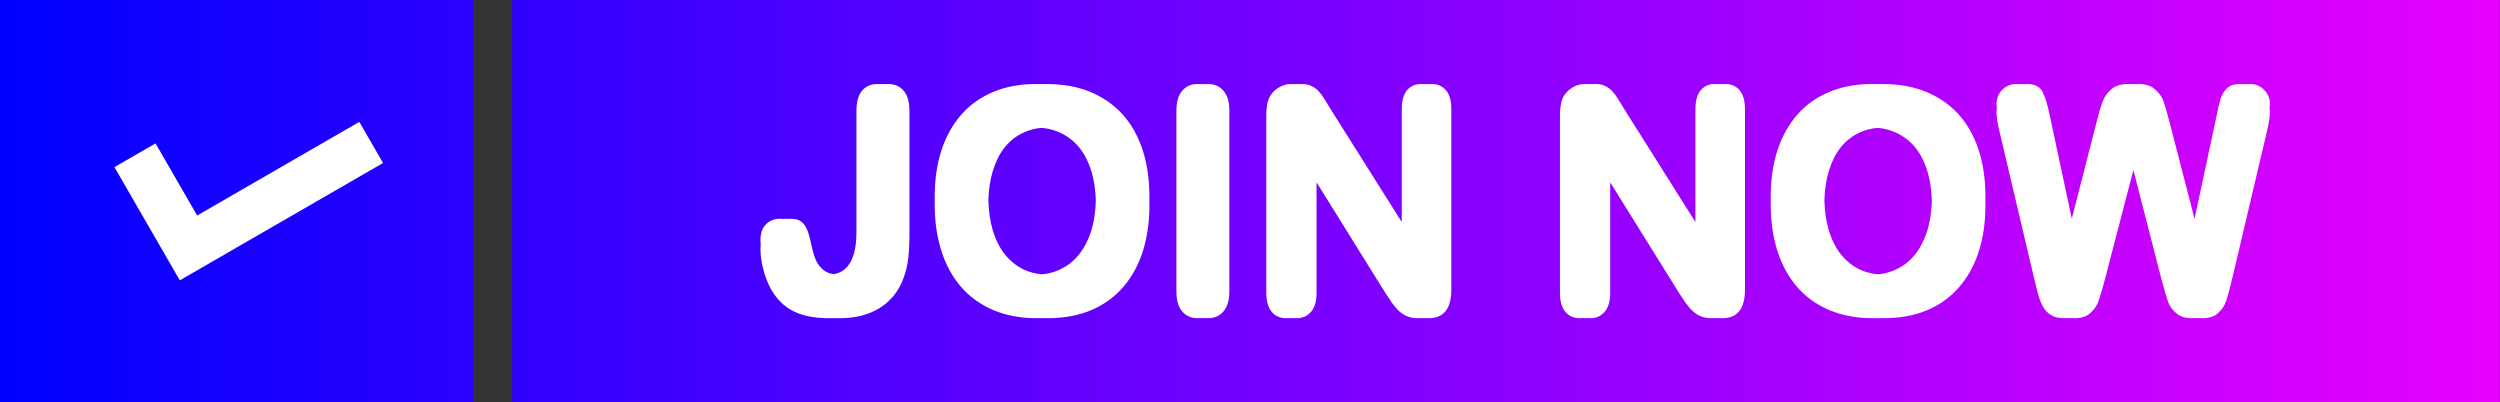 <?xml version="1.0" encoding="UTF-8"?>
<!DOCTYPE svg PUBLIC '-//W3C//DTD SVG 1.0//EN'
          'http://www.w3.org/TR/2001/REC-SVG-20010904/DTD/svg10.dtd'>
<svg height="70.4" preserveAspectRatio="xMidYMid meet" version="1.0" viewBox="-0.0 0.0 437.5 70.4" width="437.5" xmlns="http://www.w3.org/2000/svg" xmlns:xlink="http://www.w3.org/1999/xlink" zoomAndPan="magnify"
><rect x="-0.0" y="0.0" width="437.5" height="70.4" fill="#333333" stroke="none"/><defs
  ><linearGradient id="a" xlink:actuate="onLoad" xlink:show="other" xlink:type="simple"
    ><stop offset="0" stop-color="#00f"
      /><stop offset="1" stop-color="#e700ff"
    /></linearGradient
    ><linearGradient gradientUnits="userSpaceOnUse" id="b" x1="1456.039" x2="1893.496" xlink:actuate="onLoad" xlink:href="#a" xlink:show="other" xlink:type="simple" y1="2637.193" y2="2637.193"
  /></defs
  ><g
  ><g
    ><path d="m 1893.496,2602 v 70.386 h -347.827 v -70.386 z m -354.655,0 v 70.386 h -82.802 v -70.386 z" fill="url(#b)" transform="translate(-1456.039 -2602)"
      /><g id="change1_1"
      ><path d="m 1476.065,2631.246 11.439,19.813 3.548,-2.048 3.647,-2.105 28.376,-16.383 -4.154,-7.195 -28.376,16.383 -7.285,-12.618 z" fill="#fff" fill-rule="evenodd" paint-order="stroke fill markers" transform="translate(-1456.039 -2602)"
      /></g
      ><g id="change1_2"
      ><path d="m 1609.57,2616.702 c -1.127,0 -2.021,0.391 -2.684,1.173 -0.646,0.782 -0.969,1.954 -0.969,3.517 v 1.486 19.643 c 0,4.533 -1.331,7.018 -3.992,7.458 -0.759,-0.117 -1.375,-0.38 -1.847,-0.788 -0.663,-0.573 -1.135,-1.259 -1.417,-2.058 -0.282,-0.799 -0.563,-1.867 -0.845,-3.204 -0.265,-1.251 -0.646,-2.171 -1.143,-2.762 -0.497,-0.591 -1.234,-0.886 -2.212,-0.886 -0.162,0 -0.32,0.01 -0.472,0.026 -0.151,-0.016 -0.308,-0.026 -0.472,-0.026 -0.162,0 -0.32,0.01 -0.472,0.026 -0.151,-0.016 -0.308,-0.026 -0.472,-0.026 -1.011,0 -1.839,0.321 -2.485,0.964 -0.646,0.642 -0.969,1.572 -0.969,2.787 0,0.309 0.014,0.624 0.038,0.942 -0.016,0.178 -0.038,0.351 -0.038,0.544 0,1.147 0.166,2.354 0.497,3.622 0.331,1.268 0.762,2.388 1.292,3.361 1.011,1.824 2.336,3.144 3.977,3.96 1.657,0.816 3.72,1.224 6.188,1.224 0.152,0 0.302,10e-5 0.452,-0.01 0.163,0.01 0.327,0.01 0.493,0.01 0.152,0 0.302,10e-5 0.452,-0.01 0.163,0.01 0.327,0.01 0.493,0.01 2.734,0 5.053,-0.582 6.958,-1.746 1.905,-1.181 3.272,-2.822 4.101,-4.924 0.497,-1.251 0.812,-2.484 0.944,-3.7 0.149,-1.216 0.224,-2.692 0.224,-4.429 v -1.486 -18.523 -1.486 c 0,-1.563 -0.34,-2.736 -1.019,-3.517 -0.663,-0.782 -1.566,-1.173 -2.709,-1.173 -0.161,0 -0.317,0.01 -0.469,0.025 -0.154,-0.016 -0.312,-0.025 -0.476,-0.025 -0.161,0 -0.317,0.01 -0.469,0.025 -0.154,-0.016 -0.312,-0.025 -0.476,-0.025 z m 27.759,0 c -2.783,0 -5.268,0.46 -7.455,1.381 -2.187,0.903 -4.043,2.215 -5.567,3.934 -1.524,1.72 -2.692,3.804 -3.504,6.253 -0.795,2.449 -1.193,5.141 -1.193,8.076 0,0.253 0.01,0.503 0.012,0.753 -0.01,0.244 -0.012,0.486 -0.012,0.733 0,2.866 0.381,5.532 1.143,7.998 0.779,2.466 1.922,4.577 3.43,6.331 1.508,1.754 3.388,3.118 5.641,4.09 2.253,0.955 4.805,1.433 7.654,1.433 0.159,0 0.317,10e-5 0.474,-0.01 0.156,0 0.313,0.01 0.471,0.01 0.159,0 0.317,10e-5 0.474,-0.01 0.156,0 0.313,0.01 0.471,0.01 2.866,0 5.41,-0.469 7.63,-1.407 2.22,-0.938 4.092,-2.293 5.617,-4.064 1.524,-1.772 2.668,-3.865 3.43,-6.279 0.762,-2.414 1.143,-5.098 1.143,-8.05 0,-0.214 -0.01,-0.421 -0.014,-0.632 0.01,-0.283 0.014,-0.566 0.014,-0.854 0,-3.995 -0.696,-7.469 -2.087,-10.421 -1.392,-2.97 -3.446,-5.254 -6.163,-6.852 -2.701,-1.615 -5.94,-2.423 -9.717,-2.423 -0.176,0 -0.35,0 -0.524,0.01 -0.14,0 -0.279,-0.01 -0.421,-0.01 -0.176,0 -0.351,0 -0.524,0.01 -0.14,0 -0.279,-0.01 -0.421,-0.01 z m 28.232,0 c -1.077,0 -1.955,0.391 -2.634,1.173 -0.679,0.782 -1.019,1.954 -1.019,3.517 v 1.486 28.606 1.486 c 0,1.563 0.34,2.744 1.019,3.543 0.696,0.782 1.574,1.173 2.634,1.173 0.166,0 0.326,-0.01 0.482,-0.027 0.15,0.017 0.304,0.027 0.462,0.027 0.166,0 0.326,-0.01 0.482,-0.027 0.15,0.017 0.304,0.027 0.462,0.027 1.11,0 2.005,-0.391 2.684,-1.173 0.696,-0.782 1.044,-1.962 1.044,-3.543 v -1.486 -28.606 -1.486 c 0,-1.581 -0.348,-2.753 -1.044,-3.517 -0.679,-0.782 -1.574,-1.173 -2.684,-1.173 -0.16,0 -0.315,0.01 -0.466,0.027 -0.155,-0.017 -0.315,-0.027 -0.479,-0.027 -0.16,0 -0.315,0.01 -0.466,0.027 -0.155,-0.017 -0.315,-0.027 -0.479,-0.027 z m 16.402,0 c -0.845,0 -1.632,0.252 -2.361,0.756 -0.729,0.486 -1.251,1.12 -1.566,1.902 -0.265,0.712 -0.398,1.693 -0.398,2.944 v 1.486 27.981 1.486 c 0,1.442 0.315,2.544 0.945,3.309 0.63,0.747 1.466,1.12 2.51,1.12 0.16,0 0.315,-0.01 0.466,-0.029 0.155,0.019 0.314,0.029 0.479,0.029 0.16,0 0.315,-0.01 0.466,-0.029 0.155,0.019 0.314,0.029 0.479,0.029 1.011,0 1.839,-0.373 2.485,-1.12 0.646,-0.747 0.969,-1.85 0.969,-3.309 v -1.486 -17.857 l 11.953,19.213 c 0.398,0.608 0.795,1.207 1.193,1.798 0.398,0.573 0.829,1.077 1.292,1.511 0.464,0.434 0.961,0.747 1.491,0.938 0.53,0.208 1.126,0.313 1.789,0.313 0.161,0 0.317,-0.01 0.469,-0.02 0.155,0.012 0.313,0.02 0.476,0.02 0.161,0 0.317,-0.01 0.469,-0.02 0.155,0.012 0.313,0.02 0.476,0.02 2.651,0 3.976,-1.676 3.976,-5.028 v -1.486 -28.554 -1.486 c 0,-1.476 -0.306,-2.579 -0.919,-3.309 -0.613,-0.747 -1.45,-1.12 -2.51,-1.12 -0.16,0 -0.315,0.01 -0.465,0.029 -0.155,-0.019 -0.314,-0.029 -0.479,-0.029 -0.16,0 -0.315,0.01 -0.465,0.029 -0.155,-0.019 -0.314,-0.029 -0.479,-0.029 -1.027,0 -1.847,0.374 -2.46,1.12 -0.596,0.73 -0.895,1.833 -0.895,3.309 v 1.486 18.235 l -12.301,-19.513 c -0.398,-0.66 -0.787,-1.294 -1.168,-1.902 -0.364,-0.608 -0.729,-1.103 -1.093,-1.485 -0.348,-0.382 -0.762,-0.686 -1.243,-0.912 -0.464,-0.226 -1.027,-0.339 -1.69,-0.339 -0.146,0 -0.289,0.01 -0.431,0.025 -0.164,-0.016 -0.335,-0.025 -0.514,-0.025 -0.146,0 -0.289,0.01 -0.431,0.025 -0.164,-0.016 -0.335,-0.025 -0.514,-0.025 z m 51.394,0 c -0.845,0 -1.632,0.252 -2.361,0.756 -0.729,0.486 -1.251,1.12 -1.566,1.902 -0.265,0.712 -0.398,1.693 -0.398,2.944 v 1.486 27.981 1.486 c 0,1.442 0.315,2.544 0.944,3.309 0.63,0.747 1.466,1.12 2.51,1.12 0.16,0 0.315,-0.01 0.465,-0.029 0.155,0.019 0.314,0.029 0.479,0.029 0.16,0 0.315,-0.01 0.465,-0.029 0.155,0.019 0.314,0.029 0.479,0.029 1.011,0 1.839,-0.373 2.485,-1.12 0.646,-0.747 0.969,-1.85 0.969,-3.309 v -1.486 -17.857 l 11.953,19.213 c 0.398,0.608 0.795,1.207 1.193,1.798 0.398,0.573 0.828,1.077 1.292,1.511 0.464,0.434 0.961,0.747 1.491,0.938 0.53,0.208 1.127,0.313 1.789,0.313 0.161,0 0.317,-0.01 0.469,-0.02 0.155,0.012 0.313,0.02 0.476,0.02 0.161,0 0.317,-0.01 0.469,-0.02 0.155,0.012 0.313,0.02 0.476,0.02 2.651,0 3.977,-1.676 3.977,-5.028 v -1.486 -28.554 -1.486 c 0,-1.476 -0.307,-2.579 -0.92,-3.309 -0.613,-0.747 -1.45,-1.12 -2.51,-1.12 -0.16,0 -0.315,0.01 -0.465,0.029 -0.155,-0.019 -0.314,-0.029 -0.479,-0.029 -0.16,0 -0.315,0.01 -0.465,0.029 -0.155,-0.019 -0.314,-0.029 -0.479,-0.029 -1.027,0 -1.847,0.374 -2.46,1.12 -0.596,0.73 -0.895,1.833 -0.895,3.309 v 1.486 18.235 l -12.301,-19.513 c -0.398,-0.66 -0.787,-1.294 -1.168,-1.902 -0.364,-0.608 -0.729,-1.103 -1.094,-1.485 -0.348,-0.382 -0.762,-0.686 -1.242,-0.912 -0.464,-0.226 -1.027,-0.339 -1.69,-0.339 -0.146,0 -0.289,0.01 -0.431,0.025 -0.164,-0.016 -0.335,-0.025 -0.513,-0.025 -0.146,0 -0.289,0.01 -0.431,0.025 -0.164,-0.016 -0.335,-0.025 -0.513,-0.025 z m 50.276,0 c -2.783,0 -5.269,0.46 -7.456,1.381 -2.187,0.903 -4.043,2.215 -5.567,3.934 -1.524,1.72 -2.692,3.804 -3.504,6.253 -0.795,2.449 -1.193,5.141 -1.193,8.076 0,0.253 0.01,0.503 0.012,0.753 -0.01,0.244 -0.012,0.486 -0.012,0.733 0,2.866 0.381,5.532 1.143,7.998 0.779,2.466 1.922,4.577 3.43,6.331 1.508,1.754 3.388,3.118 5.641,4.09 2.253,0.955 4.805,1.433 7.654,1.433 0.159,0 0.317,10e-5 0.474,-0.01 0.156,0 0.313,0.01 0.471,0.01 0.159,0 0.317,10e-5 0.474,-0.01 0.156,0 0.313,0.01 0.471,0.01 2.866,0 5.409,-0.469 7.63,-1.407 2.22,-0.938 4.092,-2.293 5.617,-4.064 1.524,-1.772 2.667,-3.865 3.43,-6.279 0.762,-2.414 1.143,-5.098 1.143,-8.05 0,-0.213 -0.01,-0.419 -0.014,-0.629 0.01,-0.283 0.014,-0.568 0.014,-0.857 0,-3.995 -0.696,-7.469 -2.088,-10.421 -1.392,-2.97 -3.446,-5.254 -6.163,-6.852 -2.7,-1.615 -5.94,-2.423 -9.717,-2.423 -0.176,0 -0.351,0 -0.524,0.01 -0.14,0 -0.279,-0.01 -0.421,-0.01 -0.176,0 -0.351,0 -0.524,0.01 -0.14,0 -0.279,-0.01 -0.421,-0.01 z m 25.25,0 c -0.978,0 -1.798,0.339 -2.46,1.016 -0.663,0.677 -0.994,1.511 -0.994,2.501 0,0.239 0.023,0.523 0.057,0.829 -0.036,0.211 -0.057,0.429 -0.057,0.657 0,0.782 0.182,1.919 0.547,3.413 l 6.064,25.715 c 0.182,0.764 0.39,1.598 0.622,2.501 0.232,0.886 0.53,1.659 0.895,2.319 0.364,0.643 0.837,1.138 1.417,1.485 0.597,0.365 1.35,0.547 2.261,0.547 0.162,0 0.317,-0.01 0.469,-0.021 0.154,0.012 0.311,0.021 0.475,0.021 0.162,0 0.317,-0.01 0.469,-0.021 0.154,0.012 0.311,0.021 0.475,0.021 1.127,0 2.03,-0.295 2.709,-0.886 0.679,-0.608 1.151,-1.285 1.417,-2.032 0.282,-0.764 0.654,-2.015 1.118,-3.752 l 5.014,-19.25 4.951,19.25 c 0.48,1.789 0.853,3.057 1.118,3.804 0.265,0.729 0.737,1.389 1.417,1.98 0.679,0.591 1.582,0.886 2.709,0.886 0.167,0 0.326,-0.01 0.482,-0.02 0.15,0.012 0.303,0.02 0.462,0.02 0.167,0 0.327,-0.01 0.483,-0.02 0.15,0.012 0.303,0.02 0.462,0.02 1.193,0 2.112,-0.304 2.759,-0.912 0.663,-0.608 1.126,-1.311 1.391,-2.11 0.282,-0.816 0.63,-2.093 1.044,-3.83 l 6.064,-25.715 c 0.364,-1.563 0.546,-2.701 0.546,-3.413 0,-0.236 -0.023,-0.461 -0.06,-0.678 0.036,-0.306 0.06,-0.585 0.06,-0.807 0,-1.007 -0.34,-1.841 -1.019,-2.501 -0.663,-0.677 -1.474,-1.016 -2.435,-1.016 -0.171,0 -0.333,0.012 -0.489,0.028 -0.148,-0.018 -0.3,-0.028 -0.456,-0.028 -0.171,0 -0.333,0.012 -0.489,0.028 -0.148,-0.018 -0.3,-0.028 -0.455,-0.028 -0.961,0 -1.698,0.261 -2.212,0.782 -0.497,0.521 -0.853,1.111 -1.069,1.771 -0.199,0.66 -0.414,1.572 -0.646,2.736 l -3.916,18.301 -4.359,-16.868 c -0.447,-1.72 -0.804,-2.953 -1.069,-3.7 -0.265,-0.747 -0.746,-1.433 -1.442,-2.058 -0.679,-0.642 -1.64,-0.964 -2.883,-0.964 -0.163,0 -0.321,0.01 -0.475,0.017 -0.152,-0.011 -0.308,-0.017 -0.47,-0.017 -0.163,0 -0.321,0.01 -0.475,0.017 -0.152,-0.011 -0.308,-0.017 -0.47,-0.017 -1.226,0 -2.195,0.304 -2.908,0.912 -0.713,0.608 -1.226,1.329 -1.541,2.163 -0.315,0.834 -0.671,2.05 -1.069,3.647 l -4.314,16.848 -3.911,-18.281 c -0.348,-1.72 -0.754,-3.031 -1.218,-3.934 -0.464,-0.903 -1.367,-1.355 -2.709,-1.355 -0.148,0 -0.293,0.01 -0.434,0.025 -0.163,-0.016 -0.333,-0.025 -0.511,-0.025 -0.148,0 -0.293,0.01 -0.434,0.025 -0.163,-0.016 -0.333,-0.025 -0.511,-0.025 z m -170.579,7.676 c 1.675,0.142 3.181,0.657 4.518,1.547 1.607,1.042 2.841,2.588 3.703,4.637 0.783,1.863 1.206,4.038 1.278,6.517 -0.072,2.7 -0.536,5.003 -1.402,6.9 -0.928,2.067 -2.187,3.595 -3.777,4.585 -1.309,0.823 -2.727,1.303 -4.254,1.442 -1.113,-0.098 -2.155,-0.368 -3.127,-0.816 -1.226,-0.573 -2.32,-1.433 -3.28,-2.58 -0.945,-1.164 -1.682,-2.623 -2.212,-4.377 -0.453,-1.548 -0.695,-3.269 -0.748,-5.142 0.053,-1.856 0.295,-3.553 0.748,-5.07 0.53,-1.737 1.243,-3.161 2.137,-4.273 0.911,-1.112 1.988,-1.954 3.231,-2.527 0.994,-0.466 2.057,-0.746 3.186,-0.844 z m 146.304,0 c 1.675,0.142 3.182,0.657 4.518,1.547 1.607,1.042 2.841,2.588 3.703,4.637 0.783,1.863 1.206,4.038 1.278,6.517 -0.072,2.7 -0.535,5.003 -1.402,6.9 -0.928,2.067 -2.187,3.595 -3.777,4.585 -1.309,0.823 -2.727,1.303 -4.254,1.442 -1.113,-0.098 -2.156,-0.368 -3.127,-0.816 -1.226,-0.573 -2.319,-1.433 -3.28,-2.58 -0.944,-1.164 -1.682,-2.623 -2.212,-4.377 -0.453,-1.548 -0.694,-3.269 -0.748,-5.142 0.053,-1.856 0.294,-3.553 0.748,-5.07 0.53,-1.737 1.243,-3.161 2.137,-4.273 0.911,-1.112 1.988,-1.954 3.231,-2.527 0.994,-0.466 2.057,-0.746 3.185,-0.844 z" fill="#fff" fill-rule="evenodd" font-family="Arial Rounded MT Bold" font-size="89.083" paint-order="stroke fill markers" style="-inkscape-font-specification:'Arial Rounded MT Bold, '" transform="translate(-1456.039 -2602)"
      /></g
    ></g
  ></g
></svg
>
